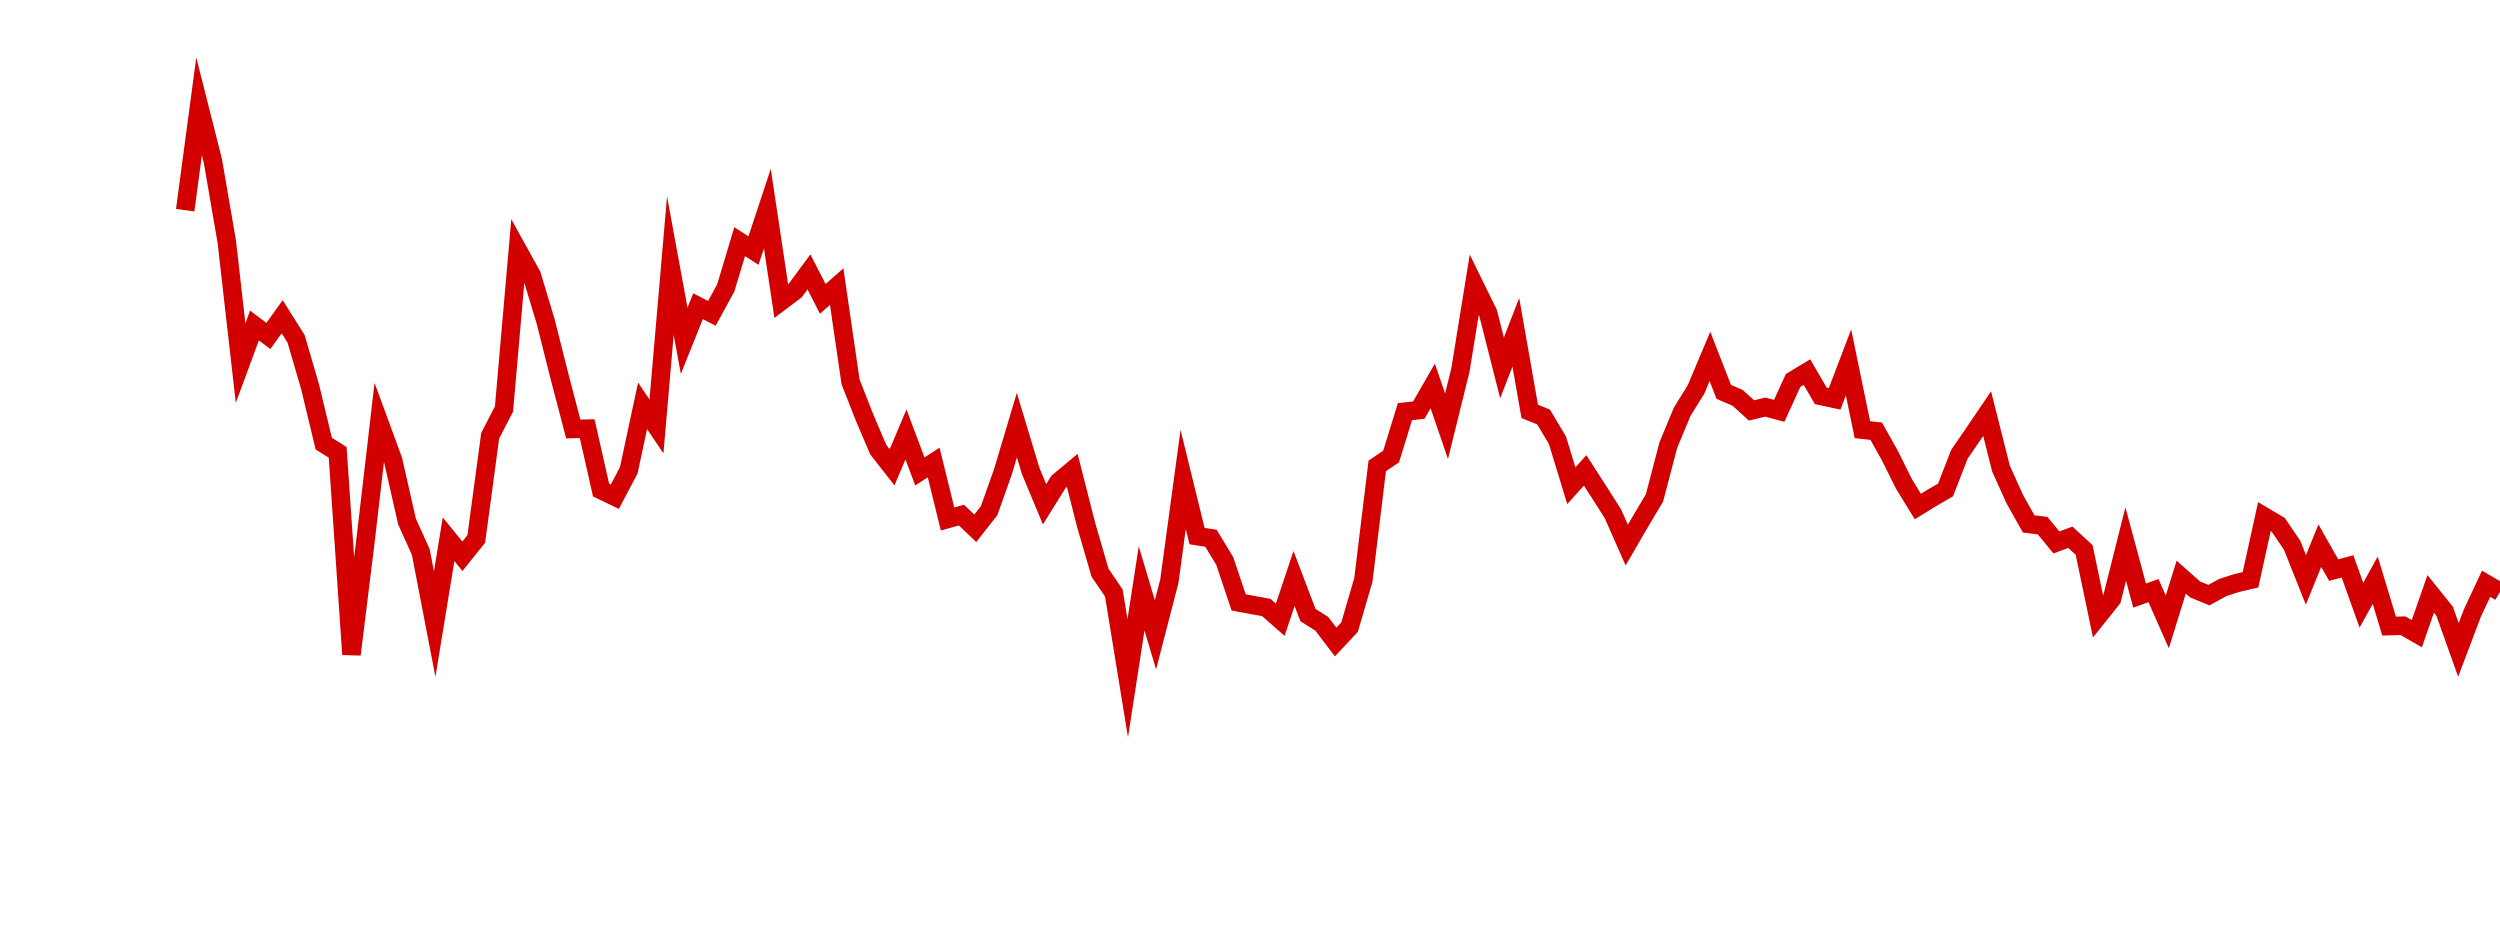 <?xml version="1.0" encoding="UTF-8"?>
<svg xmlns="http://www.w3.org/2000/svg" xmlns:xlink="http://www.w3.org/1999/xlink" width="135pt" height="50pt" viewBox="0 0 135 50" version="1.1">
<defs>
<clipPath id="dLO02i2vWz__clip1">
  <path d="M 9.5 0 L 135 0 L 135 40.5 L 9.5 40.5 Z M 9.5 0 "/>
</clipPath>
</defs>
<g id="surface94501">
<g clip-path="url(#dLO02i2vWz__clip1)" clip-rule="nonzero">
<path style="fill:none;stroke-width:1;stroke-linecap:butt;stroke-linejoin:miter;stroke:rgb(82.353%,0%,0%);stroke-opacity:1;stroke-miterlimit:10;" d="M 10 11.352 L 10.75 5.742 L 11.496 8.695 L 12.246 13.051 L 12.992 19.609 L 13.742 17.578 L 14.492 18.141 L 15.238 17.105 L 15.988 18.297 L 16.738 20.863 L 17.484 23.957 L 18.234 24.426 L 18.98 35.34 L 19.73 29.258 L 20.48 22.816 L 21.227 24.848 L 21.977 28.156 L 22.723 29.812 L 23.473 33.699 L 24.223 29.121 L 24.969 30.039 L 25.719 29.105 L 26.469 23.531 L 27.215 22.09 L 27.965 13.512 L 28.711 14.859 L 29.461 17.344 L 30.211 20.32 L 30.957 23.164 L 31.707 23.148 L 32.457 26.461 L 33.203 26.82 L 33.953 25.398 L 34.699 21.914 L 35.449 23.027 L 36.199 14.344 L 36.945 18.402 L 37.695 16.535 L 38.441 16.922 L 39.191 15.547 L 39.941 13.051 L 40.688 13.531 L 41.438 11.266 L 42.188 16.262 L 42.934 15.699 L 43.684 14.684 L 44.43 16.141 L 45.18 15.477 L 45.93 20.621 L 46.676 22.523 L 47.426 24.281 L 48.172 25.234 L 48.922 23.461 L 49.672 25.457 L 50.418 24.977 L 51.168 28.027 L 51.918 27.816 L 52.664 28.527 L 53.414 27.574 L 54.16 25.469 L 54.91 22.957 L 55.66 25.441 L 56.406 27.23 L 57.156 26.023 L 57.902 25.402 L 58.652 28.348 L 59.402 30.926 L 60.148 32.023 L 60.898 36.625 L 61.648 31.773 L 62.395 34.281 L 63.145 31.383 L 63.891 25.891 L 64.641 28.949 L 65.391 29.066 L 66.137 30.293 L 66.887 32.531 L 67.633 32.668 L 68.383 32.805 L 69.133 33.465 L 69.879 31.242 L 70.629 33.211 L 71.379 33.688 L 72.125 34.668 L 72.875 33.867 L 73.621 31.32 L 74.371 25.16 L 75.121 24.652 L 75.867 22.23 L 76.617 22.145 L 77.367 20.84 L 78.113 23.016 L 78.863 19.98 L 79.609 15.379 L 80.359 16.91 L 81.109 19.867 L 81.855 17.945 L 82.605 22.215 L 83.352 22.516 L 84.102 23.773 L 84.852 26.23 L 85.598 25.402 L 86.348 26.566 L 87.098 27.746 L 87.844 29.434 L 88.594 28.145 L 89.34 26.891 L 90.09 24.035 L 90.84 22.23 L 91.586 21.027 L 92.336 19.246 L 93.082 21.16 L 93.832 21.484 L 94.582 22.164 L 95.328 21.984 L 96.078 22.184 L 96.828 20.543 L 97.574 20.094 L 98.324 21.379 L 99.07 21.539 L 99.82 19.57 L 100.57 23.203 L 101.316 23.285 L 102.066 24.625 L 102.812 26.129 L 103.562 27.352 L 104.312 26.891 L 105.059 26.457 L 105.809 24.527 L 106.559 23.438 L 107.305 22.336 L 108.055 25.309 L 108.801 26.961 L 109.551 28.293 L 110.301 28.383 L 111.047 29.293 L 111.797 29.012 L 112.543 29.695 L 113.293 33.281 L 114.043 32.344 L 114.789 29.379 L 115.539 32.16 L 116.289 31.895 L 117.035 33.582 L 117.785 31.164 L 118.531 31.828 L 119.281 32.137 L 120.031 31.727 L 120.777 31.484 L 121.527 31.309 L 122.277 27.898 L 123.023 28.34 L 123.773 29.441 L 124.52 31.312 L 125.27 29.465 L 126.02 30.785 L 126.766 30.586 L 127.516 32.68 L 128.262 31.332 L 129.012 33.809 L 129.762 33.789 L 130.508 34.219 L 131.258 32.07 L 132.008 33.004 L 132.754 35.094 L 133.504 33.113 L 134.25 31.523 L 135 31.961 "/>
</g>
</g>
</svg>

